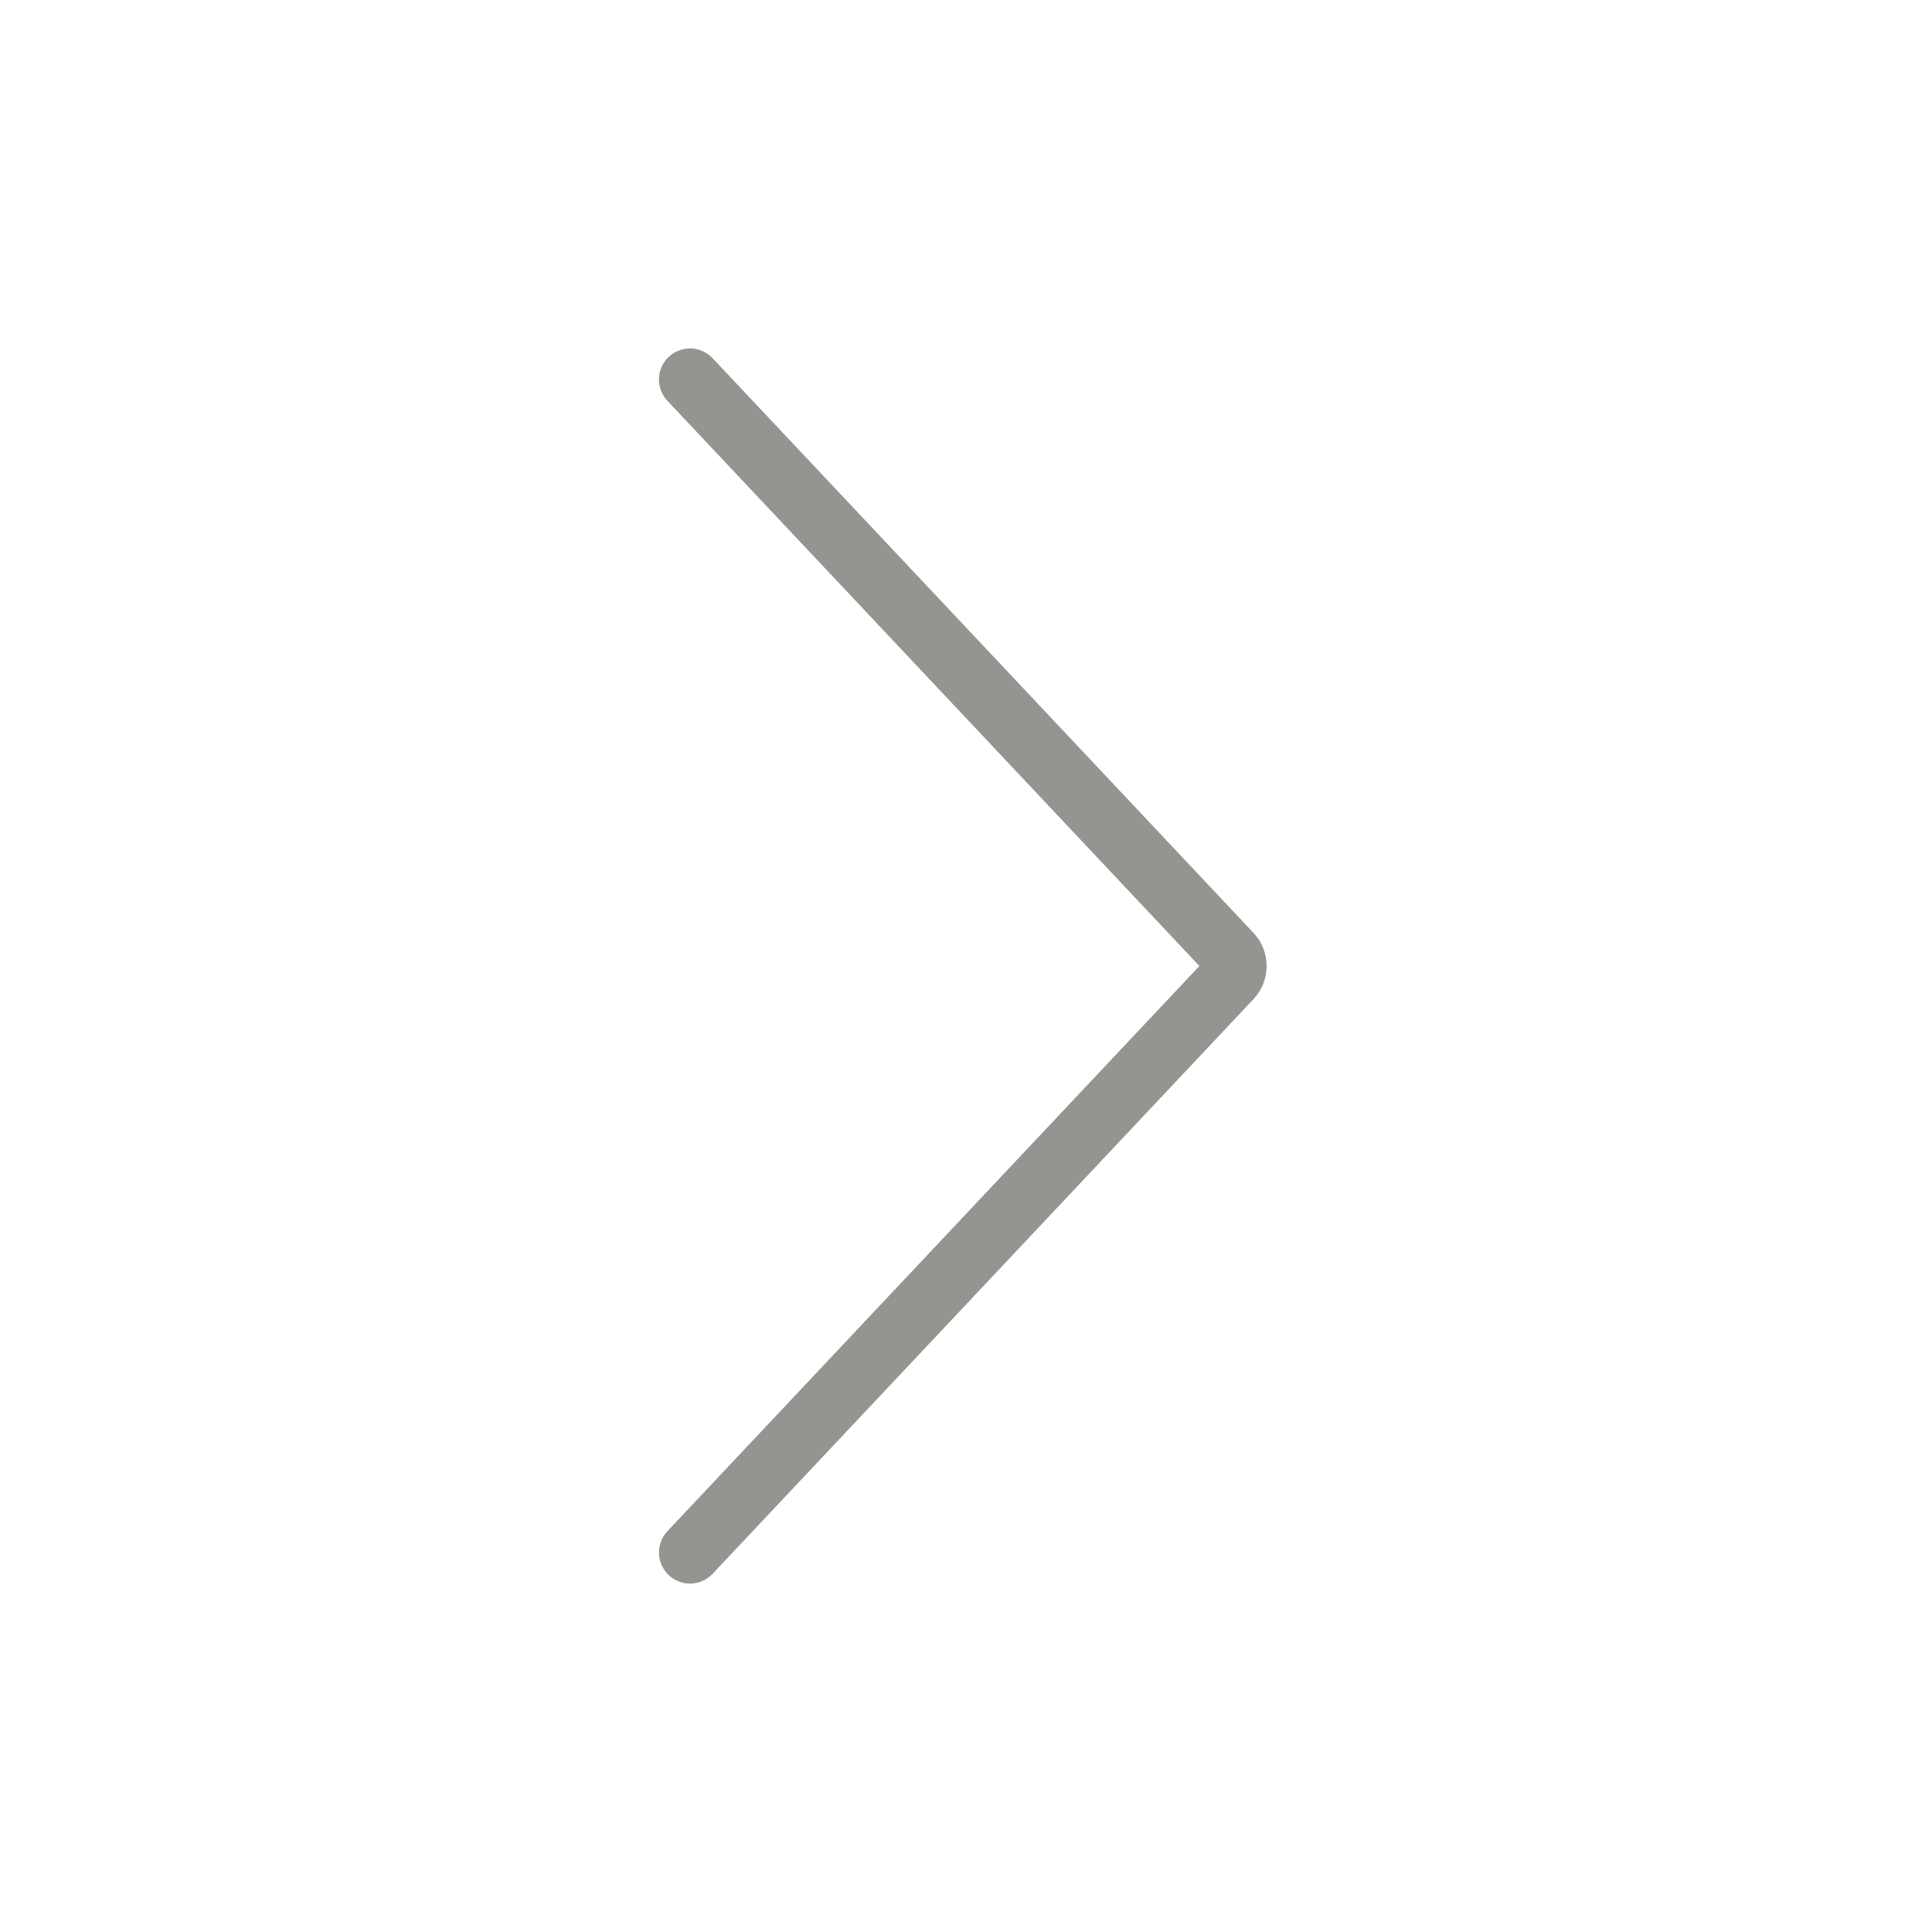 <svg width="56" height="56" viewBox="0 0 56 56" fill="none" xmlns="http://www.w3.org/2000/svg">
<path d="M20 45L35.678 28.343C35.859 28.15 35.859 27.85 35.678 27.657L20 11" stroke="#969490" stroke-width="1.8" stroke-linecap="round"/>
</svg>
